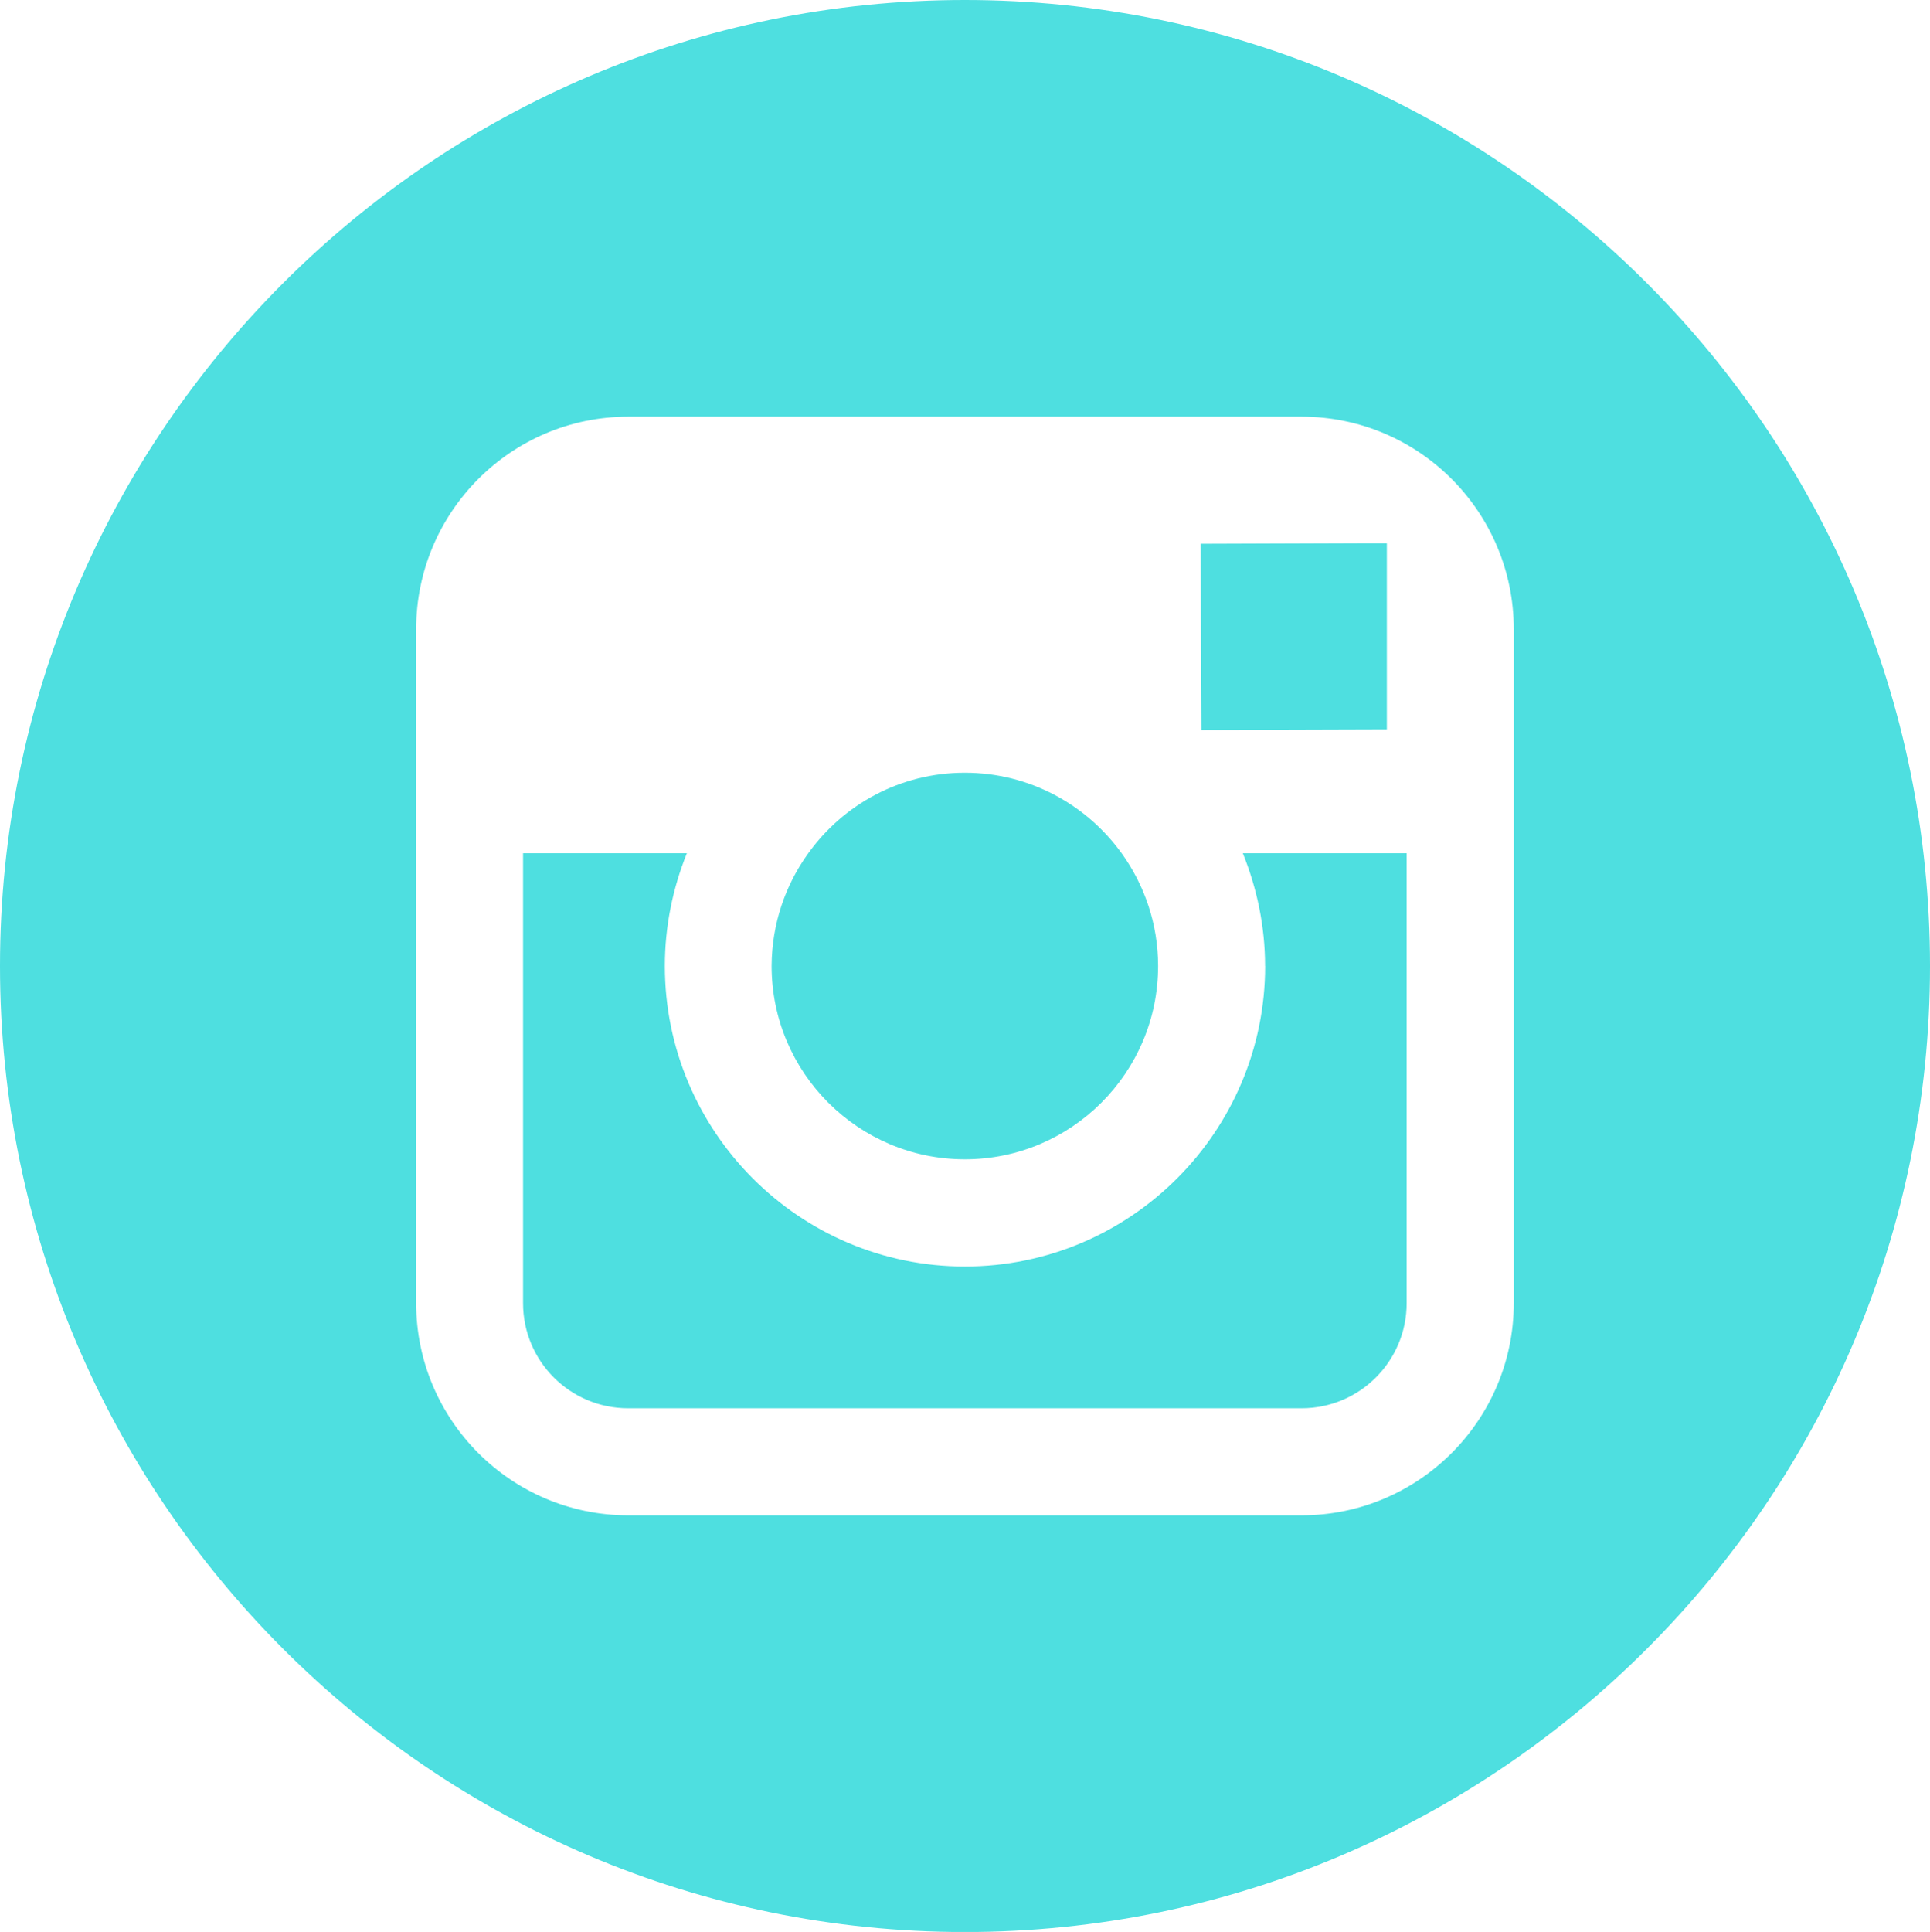 <?xml version="1.0" encoding="UTF-8"?>
<svg id="Camada_2" data-name="Camada 2" xmlns="http://www.w3.org/2000/svg" viewBox="0 0 269.91 270.12">
  <defs>
    <style>
      .cls-1 {
        isolation: isolate;
      }

      .cls-2 {
        fill: #4edfe0;
        stroke-width: 0px;
      }
    </style>
  </defs>
  <g id="Instagram" class="cls-1">
    <g id="Instagram-2" data-name="Instagram">
      <path class="cls-2" d="M134.94,162.09c14.89,0,27.02-12.12,27.02-27.03,0-5.88-1.91-11.32-5.1-15.76-4.91-6.8-12.9-11.26-21.93-11.26s-16.99,4.44-21.89,11.26c-3.21,4.44-5.1,9.88-5.13,15.76,0,14.92,12.13,27.03,27.02,27.03ZM193.95,101.98v-26.03h-3.4l-22.64.08.11,26.03,25.93-.08ZM134.94,0C60.54,0,0,60.6,0,135.06s60.54,135.07,134.94,135.07,134.97-60.59,134.97-135.07S209.36,0,134.94,0ZM211.7,119.3v62.9c0,16.36-13.3,29.67-29.67,29.67h-94.17c-16.36,0-29.66-13.31-29.66-29.67v-94.24c0-16.39,13.3-29.7,29.66-29.7h94.17c16.38,0,29.67,13.31,29.67,29.7v31.34ZM176.93,135.06c0,23.15-18.82,42.02-41.99,42.02s-41.96-18.86-41.96-42.02c0-5.56,1.12-10.9,3.08-15.76h-22.91v62.9c0,8.13,6.58,14.7,14.7,14.7h94.17c8.12,0,14.7-6.58,14.7-14.7v-62.9h-22.91c1.96,4.86,3.11,10.2,3.11,15.76Z"/>
    </g>
  </g>
</svg>